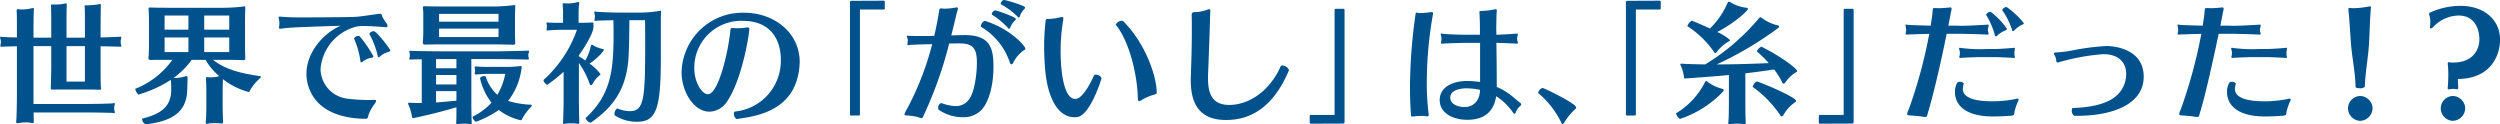 <svg xmlns="http://www.w3.org/2000/svg" width="405.282" height="20.15" viewBox="0 0 405.282 20.15"><path d="M369.259 1766.82a1.612 1.612 0 0 1-.042-.35 1.947 1.947 0 0 1 .042-.42 1.725 1.725 0 0 0 .063-.32.108.108 0 0 0-.126-.12h-.042c-.126.02-1.784.08-3.191.12v-1.83c0-.48.021-2.85.042-3.25v-.13c0-.14-.021-.21-.147-.21a.2.2 0 0 0-.126.03 11.4 11.4 0 0 1-1.89.18h-.252c-.168 0-.231.05-.231.17a1.1 1.1 0 0 1 .021.11c.021.12.042.31.042 3.08v1.89h-2.981v-2.31c0-.42 0-2.49.042-2.91v-.15c0-.13-.021-.19-.126-.19a.429.429 0 0 0-.147.02 7.47 7.47 0 0 1-1.617.17c-.126 0-.252-.02-.336-.02h-.105c-.168 0-.231.04-.231.17v.1c.042.25.042 2.31.042 2.79v2.33h-2.876v-.65c0-.69 0-3.04.063-3.92v-.05a.144.144 0 0 0-.147-.18 1.622 1.622 0 0 0-.252.04 7.235 7.235 0 0 1-1.659.19c-.126 0-.231-.03-.315-.03a.826.826 0 0 0-.21-.02c-.147 0-.21.05-.21.26v.1c.042.42.042 1.22.042 3.7v.52c-1.154-.02-2.288-.06-2.435-.1a.429.429 0 0 0-.147-.02.125.125 0 0 0-.147.12 2.231 2.231 0 0 0 .084.36 1.488 1.488 0 0 1 .042.36 2.033 2.033 0 0 1-.042.39.969.969 0 0 0-.042.26.137.137 0 0 0 .168.14h.084c.147-.02 1.281-.06 2.435-.08v7.91c0 .8-.042 3.66-.105 4.14 0 .06-.021.13-.021.17a.2.2 0 0 0 .21.25 2.05 2.05 0 0 0 .294-.04 6.81 6.81 0 0 1 1.071-.09 3.471 3.471 0 0 1 .777.07.921.921 0 0 0 .294.04c.168 0 .21-.08.21-.25v-.11c0-.14-.021-.71-.021-1.36h7.957c1.2 0 4.788.04 5.039.1.021 0 .063.02.084.02a.1.1 0 0 0 .084-.12.968.968 0 0 0-.042-.23 1.321 1.321 0 0 1-.063-.46 1.648 1.648 0 0 1 .063-.49.682.682 0 0 0 .042-.21c0-.08-.021-.14-.084-.14a.131.131 0 0 0-.084.02c-.273.1-3.821.14-5.018.14h-8v-9.38h2.876v3.53c0 .42-.042 2.96-.084 3.25v.04c0 .17.1.23.336.23h.086c.588-.02 1.365-.02 2.142-.02h3.128c.84 0 1.743.02 2.121.04h.063c.21 0 .294-.06.294-.21a.373.373 0 0 0-.021-.14c-.063-.21-.063-2.8-.063-3.3v-3.4c1.365.02 3 .06 3.17.08h.042a.129.129 0 0 0 .147-.14 1.344 1.344 0 0 0-.064-.28Zm-5.837 6.07h-2.981v-5.75h2.981v5.75Zm28.433-.59a.236.236 0 0 0 .084-.17c0-.06-.042-.12-.189-.14-2.981-.42-5.606-1.07-7.558-2.63h1.868c.9 0 2.541.02 2.982.05h.063a.26.26 0 0 0 .315-.3v-.08c-.021-.23-.042-1.47-.042-1.83v-4.11c0-.57.021-1.52.042-2.02v-.19c0-.15-.021-.19-.126-.19-.042 0-.1.02-.168.02a26.707 26.707 0 0 1-3.213.21h-8.86c-1.029 0-2.688-.02-2.961-.04h-.1c-.188 0-.252.04-.252.19v.1c.042.28.064 1.37.064 1.73v4.26c0 .4-.042 1.64-.084 1.93v.04c0 .17.125.25.377.25h.103c.63-.02 1.68-.02 2.793-.02h.607a13.448 13.448 0 0 1-6 4.69c-.021 0-.021.02-.021.04a1.589 1.589 0 0 0 .525.9 19.535 19.535 0 0 0 5.249-2.39c.042.54.063 1.09.063 1.57 0 2.73-1.6 3.95-4.661 4.7a.114.114 0 0 0-.063.11 1.089 1.089 0 0 0 .546.84c3.926-.46 6.4-1.72 6.739-5 .063-.67.063-1.93.084-2.41v-.15c0-.17-.021-.25-.168-.25a.547.547 0 0 0-.168.02 5.936 5.936 0 0 1-1.721.27h-.21a13.214 13.214 0 0 0 2.939-2.94h2.247a9.943 9.943 0 0 0 2.225 2.65 6.256 6.256 0 0 1-1.406.19 2.4 2.4 0 0 1-.378-.02.826.826 0 0 0-.21-.02c-.126 0-.168.04-.168.25v.1c.063.93.063 1.35.063 1.87v2.42c0 .79-.021 1.93-.084 2.47a1.059 1.059 0 0 0-.021.23c0 .17.042.24.189.24a1.991 1.991 0 0 0 .378-.07 6.235 6.235 0 0 1 .945-.04 7.116 7.116 0 0 1 .734.02c.126 0 .231.02.294.02a.221.221 0 0 0 .273-.27v-.11a67.91 67.91 0 0 1-.063-2.49v-2.33c0-.61.021-1.24.042-1.98a11.578 11.578 0 0 0 4.157 2.08.231.231 0 0 0 .21-.21 7.827 7.827 0 0 1 1.695-2.06Zm-5.039-7.83h-4.052v-2.29h4.052v2.29Zm0 3.63h-4.052v-2.37h4.052v2.37Zm-6.614-3.63h-3.863v-2.29h3.861v2.29Zm0 3.63h-3.863v-2.37h3.861v2.37Zm30.05-3.38a.8.8 0 0 0-.714.42.092.092 0 0 0 .021.07 13.421 13.421 0 0 1 1.344 3.57.158.158 0 0 0 .147.16.29.29 0 0 0 .21-.12 3.243 3.243 0 0 1 1.364-.74c.231-.08.315-.14.315-.23 0-.21-2.204-3.13-2.687-3.13Zm-.105 3.99a20.8 20.8 0 0 0-2.163-3.15.35.35 0 0 0-.231-.06.72.72 0 0 0-.693.38v.04a14.147 14.147 0 0 1 1.029 3.67.16.16 0 0 0 .147.17.26.26 0 0 0 .21-.1 3.005 3.005 0 0 1 1.386-.63.346.346 0 0 0 .357-.21.239.239 0 0 0-.042-.11Zm2.33-4.93c-.063-.36-.671-.86-.923-1.66a.285.285 0 0 0-.336-.23 4.573 4.573 0 0 0-.483.06c-1.344.17-2.6.42-3.864.46-1.994.05-6.7.07-8.356.07-1.134 0-2.289-.02-3.212-.11-.105 0-.168-.02-.252-.02-.147 0-.231.04-.231.19a1.174 1.174 0 0 0 .042.21 2.735 2.735 0 0 1 .084.71 2.093 2.093 0 0 1-.042.51.5.5 0 0 0-.021.17.171.171 0 0 0 .21.18.987.987 0 0 0 .231-.02c1.007-.14 1.448-.21 9.532-.46-2.835 1.24-5.522 4.35-5.522 7.81 0 .59 0 7.06 9.406 7.27.462 0 .546-.02.651-.63a7.047 7.047 0 0 1 1.092-1.91 1.162 1.162 0 0 0 .147-.38c0-.11-.084-.15-.315-.15h-.189c-.21.02-.483.02-.756.02a28.374 28.374 0 0 1-3.359-.21 4.918 4.918 0 0 1-4.389-4.81 7.724 7.724 0 0 1 5.753-6.86 5.418 5.418 0 0 1 1.344-.11c.945 0 2.142.09 3.129.17.126 0 .251.02.377.02a.2.2 0 0 0 .252-.21v-.08Zm20.707 2.75a32.05 32.05 0 0 1-.042-1.53v-2.25c0-.57.021-1.39.042-1.89v-.19c0-.15-.021-.19-.126-.19-.042 0-.105.02-.168.02a26.707 26.707 0 0 1-3.213.21h-8.146c-1.029 0-2.688-.02-2.961-.04h-.105c-.189 0-.252.04-.252.19v.11a6.433 6.433 0 0 1 .063.96v3.02c0 .4-.042 1.35-.084 1.64v.04c0 .17.126.26.378.26h.105c.63-.03 1.68-.03 2.793-.03h8.356c.9 0 2.541.03 2.982.05h.063a.26.26 0 0 0 .315-.3v-.08Zm2.6 10.41a.244.244 0 0 0 .084-.19c0-.06-.042-.1-.189-.12a14.55 14.55 0 0 1-3.653-.61 10.782 10.782 0 0 0 2.2-5.46.159.159 0 0 0-.188-.19h-.098a15.728 15.728 0 0 1-2.352.13h-2.247a22.942 22.942 0 0 1-2.5-.07h-.084a.141.141 0 0 0-.147.17.306.306 0 0 0 .021.15 1.632 1.632 0 0 1 .042.36 1.785 1.785 0 0 1-.042.35 1.1 1.1 0 0 0-.021.11.157.157 0 0 0 .168.17h.063a24.162 24.162 0 0 1 2.456-.11h2.268a10.619 10.619 0 0 1-1.281 3.4 6.767 6.767 0 0 1-1.889-2.96.256.256 0 0 0-.21-.06.712.712 0 0 0-.714.31 9.961 9.961 0 0 0 1.868 3.99 10.542 10.542 0 0 1-3 2.23.12.12 0 0 0-.063.12.95.95 0 0 0 .567.74 17.214 17.214 0 0 0 3.674-1.91 9.217 9.217 0 0 0 3.548 1.66.186.186 0 0 0 .21-.15 8.111 8.111 0 0 1 1.512-2.06Zm-.441-7.98a1.785 1.785 0 0 1-.042-.35 1.514 1.514 0 0 1 .042-.34.671.671 0 0 0 .084-.27.119.119 0 0 0-.147-.13h-.042c-.168.02-4.031.11-5.207.11H421.7c-1.176 0-5.165-.04-5.438-.09h-.105a.132.132 0 0 0-.147.13.746.746 0 0 0 .042.21.979.979 0 0 1 .042.38 1.207 1.207 0 0 1-.042.4.363.363 0 0 0-.042.16.139.139 0 0 0 .168.15h.084c.1-.02.861-.04 1.763-.04v7.08h-.566c-.525 0-1.008-.03-1.449-.05h-.042a.132.132 0 0 0-.147.13.619.619 0 0 0 .042.19 7.238 7.238 0 0 1 .567 1.87c.021.23.084.31.189.31s3.59-.73 7.033-1.76c0 .63 0 2.18-.042 2.48v.08c0 .1.042.17.21.17.042 0 .1-.02.189-.02.273-.02.609-.05.924-.05.336 0 .651.03.882.05.063 0 .1.02.147.02a.135.135 0 0 0 .168-.15v-.08c-.021-.15-.063-2.27-.063-2.75v-7.56h3.968c1.176 0 4.934.06 5.186.08h.021c.126 0 .147-.06.147-.12a.822.822 0 0 0-.043-.24Zm-4.871-5.79h-9.637v-1.26h9.637v1.26Zm0 2.5h-9.637v-1.37h9.637v1.37Zm-6.824 5.06h-3.3v-1.49h3.3v1.49Zm0 2.62h-3.3v-1.53h3.3v1.53Zm0 2.63c-1.07.1-2.2.21-3.3.29v-1.83h3.3v1.54Zm33.178-14.34v-.11c0-.08-.021-.12-.105-.12h-.042a20.623 20.623 0 0 1-3.023.29H449.8c-.609 0-3.276-.08-3.528-.15a.429.429 0 0 0-.147-.02.1.1 0 0 0-.126.13 2.007 2.007 0 0 0 .063.31 1.558 1.558 0 0 1 .042.36 1.891 1.891 0 0 1-.042.36.815.815 0 0 0-.042.23c0 .08.021.12.147.12h.1c.189-.04 1.827-.08 2.835-.1 0 .54.021 1.22.021 1.91 0 5.82-.252 10.01-4.493 13.9a.093.093 0 0 0-.021.08 1.088 1.088 0 0 0 .756.72.224.224 0 0 0 .125-.05c3.423-2.37 5.669-5.22 6.047-10.33.1-1.55.147-4.3.147-6.23h2.541c.021 1.09.021 3.53.021 4.34 0 8.74-.273 10.4-2.52 10.4a5.594 5.594 0 0 1-1.994-.44h-.042a1.147 1.147 0 0 0-.42.92.252.252 0 0 0 .084.23 6.611 6.611 0 0 0 3.59 1.01c3.191 0 3.842-2.29 3.842-10.48v-6.44c.001-.15.022-.63.043-.84Zm-9.259 6.15c0-.09-.063-.15-.231-.19a5.238 5.238 0 0 1-1.512-.59.368.368 0 0 0-.231-.1c-.084 0-.126.08-.168.25a7.339 7.339 0 0 1-.9 2.31c-.315-.25-.672-.46-1.029-.69v-.15c.21-.27 2.372-3.34 2.372-4.64v-.34c0-.25-.021-.35-.21-.35h-.042c-.587.04-1.133.06-2.162.06v-1.37a12.46 12.46 0 0 1 .084-1.65.562.562 0 0 0 .021-.17.145.145 0 0 0-.168-.17.547.547 0 0 0-.168.02 5.112 5.112 0 0 1-1.449.19 4.427 4.427 0 0 1-.525-.02h-.149c-.189 0-.231.04-.231.17v.08a13.256 13.256 0 0 1 .063 1.55v1.37h-.042c-.9 0-2.141 0-2.414-.06h-.076a.134.134 0 0 0-.147.16.306.306 0 0 0 .021.15 1.632 1.632 0 0 1 .042.36 1.785 1.785 0 0 1-.042.35c0 .03-.021.07-.021.11a.157.157 0 0 0 .168.17h.063c.252-.04 1.448-.11 2.372-.11h2.331a19.661 19.661 0 0 1-5.417 8.13.069.069 0 0 0-.021.04 1.293 1.293 0 0 0 .609.76 25.219 25.219 0 0 0 2.666-2.12v4.53c0 .86-.042 2.79-.084 3.49 0 .12-.021.21-.021.29s.021.13.147.13a.854.854 0 0 0 .252-.03 6.491 6.491 0 0 1 .966-.06 7.523 7.523 0 0 1 .777.04 2.549 2.549 0 0 0 .315.05c.147 0 .189-.07.189-.28v-.1c-.021-.61-.063-2.71-.063-3.55v-5.94a13.989 13.989 0 0 1 1.764 3.42.226.226 0 0 0 .188.17.4.4 0 0 0 .294-.25 4.557 4.557 0 0 1 1.071-1.31.3.3 0 0 0 .189-.23 7.428 7.428 0 0 0-1.784-1.7 9.043 9.043 0 0 0 2.346-2.18Zm31.687 2.64c.021-.25.042-.48.042-.73 0-4.66-4.031-7.98-9.07-7.98a9.887 9.887 0 0 0-10.078 9.64c0 3.19 1.994 6.4 4.514 6.4a3.45 3.45 0 0 0 2.834-1.61c2.352-3.34 3.633-10.73 3.633-11.83 0-.14-.042-.21-.252-.21a1.128 1.128 0 0 0-.294.03 10.564 10.564 0 0 1-1.407.1 4.8 4.8 0 0 1-.525-.02c-.126 0-.21-.02-.273-.02-.252 0-.273.08-.315.31-.252 3.05-1.868 10.42-3.653 10.42-1.008 0-2.2-2.02-2.2-4.16a7.6 7.6 0 0 1 7.853-7.73c4.85 0 6.173 3.47 6.173 6.22a8.259 8.259 0 0 1-7.433 8.48.292.292 0 0 0-.168.32 1.01 1.01 0 0 0 .42.9h.021c2.938-.44 9.551-1.16 10.181-8.53Zm13.839-9.46v-.97a.207.207 0 0 0-.252-.23l-5.123.02a.241.241 0 0 0-.273.27v18.12a.187.187 0 0 0 .231.21h1.155a.187.187 0 0 0 .231-.21v-16.98h3.779a.2.2 0 0 0 .259-.23Zm19.3-1.33a.761.761 0 0 0-.5.61.135.135 0 0 0 .063.13 11.181 11.181 0 0 1 2.729 2.05.171.171 0 0 0 .105.07.234.234 0 0 0 .21-.23 2.887 2.887 0 0 1 .693-1.12.478.478 0 0 0 .147-.27c-.001-.33-3.255-1.24-3.44-1.24Zm-1.428 1.7a.757.757 0 0 0-.525.59.135.135 0 0 0 .063.13 12.491 12.491 0 0 1 2.6 2.18.16.16 0 0 0 .147.08.227.227 0 0 0 .189-.23 3.078 3.078 0 0 1 .734-1.09.356.356 0 0 0 .168-.27c.007-.3-3.1-1.39-3.373-1.39Zm4.661 6.47a.315.315 0 0 0 .252-.27c0-.4-2.414-3.22-6.572-4.5h-.042a1.057 1.057 0 0 0-.588.82.2.2 0 0 0 .084.19 10.583 10.583 0 0 1 4.578 5.67.488.488 0 0 0 .252.38.423.423 0 0 0 .314-.27 5.574 5.574 0 0 1 1.725-2.02Zm-9.385-2.46c-.609 0-1.47.02-2.373.05.315-1.24.63-2.46.9-3.68a3.243 3.243 0 0 0 .189-.67.189.189 0 0 0-.231-.19c-.021 0-.084.02-.126.02a11.212 11.212 0 0 1-1.805.19c-.1 0-.21-.02-.273-.02a1.9 1.9 0 0 0-.315-.02c-.294 0-.252.14-.336.61-.21 1.28-.462 2.56-.756 3.82-.5.02-.882.04-1.092.04-.777 0-2.939 0-3.17-.04-.021 0-.063-.02-.084-.02a.114.114 0 0 0-.1.12.506.506 0 0 0 .063.23 1.019 1.019 0 0 1 .084.45 2.716 2.716 0 0 1-.042.42c0 .06-.021.1-.021.14a.156.156 0 0 0 .147.19c.042 0 .063-.02.1-.02.273-.06 2.456-.13 3-.13.126 0 .4-.02.777-.02a46.9 46.9 0 0 1-4.241 10.79 1.757 1.757 0 0 0-.252.59c0 .11.063.17.252.17a9.86 9.86 0 0 1 1.931.27 2.434 2.434 0 0 0 .588.17c.168 0 .189-.15.357-.48a64.368 64.368 0 0 0 4.115-11.61c.63-.02 1.218-.02 1.68-.02 2.058 0 2.814.67 2.814 3.1 0 2.04-.42 4.9-1.3 6.01a2.624 2.624 0 0 1-2.163 1.05 7.492 7.492 0 0 1-2.267-.48c-.021 0-.042-.02-.063-.02a.837.837 0 0 0-.483.84.319.319 0 0 0 .084.25 6.774 6.774 0 0 0 3.842 1.21 4.068 4.068 0 0 0 3.149-1.23c1.239-1.41 1.89-4.14 1.89-6.95.006-3.09-.603-5.06-4.466-5.13Zm25.556-2.2a.431.431 0 0 0-.294-.11 1.041 1.041 0 0 0-.945.59.158.158 0 0 0 .021.09c2.205 2.77 3.423 8.1 3.528 11.63.021.38 0 .71.231.71a.841.841 0 0 0 .378-.17 7.825 7.825 0 0 1 2.015-.88c.378-.1.441-.15.441-.36.003-2.54-1.76-7.85-5.372-11.5Zm-3.569 9.17a1.013 1.013 0 0 0-.945-.56.294.294 0 0 0-.273.12c-.273.63-1.743 3.82-3.023 3.82-2.373 0-2.394-6.99-2.394-7.66a30.754 30.754 0 0 1 .42-5.12 1.227 1.227 0 0 0 .021-.25.193.193 0 0 0-.231-.24.854.854 0 0 0-.252.03 10.33 10.33 0 0 1-1.763.27h-.21a.34.34 0 0 0-.42.4 32.2 32.2 0 0 0-.231 4.03c0 1.11.042 2.22.126 3.34.336 4.83 2.015 8.16 4.787 8.16a3.255 3.255 0 0 0 .441-.02c2.119-.27 3.95-6.19 3.95-6.32Zm30.364-1.23a.158.158 0 0 0 .021-.09 1.227 1.227 0 0 0-1.112-.73.212.212 0 0 0-.21.1c-1.869 4.22-5.312 6.3-8.357 6.3-2.225 0-3.443-1.15-3.443-4.24v-.5c.147-3.68.252-6.68.357-10.19 0-.08.021-.21.021-.31 0-.15-.042-.28-.189-.28a.429.429 0 0 0-.147.02 6.164 6.164 0 0 1-2.037.45h-.084c-.5 0-.567.16-.567.5.021.84.021 1.64.021 2.41 0 2.52-.063 4.79-.168 7.71v.48c0 4.56 2.1 6.39 5.711 6.39 3.426 0 7.415-1.47 10.191-8.02Zm9.033-9.79a.187.187 0 0 0-.231-.21h-1.155a.187.187 0 0 0-.231.21v16.99h-3.779c-.189 0-.252.06-.252.23v.96a.207.207 0 0 0 .252.23l5.123-.02a.241.241 0 0 0 .273-.27v-18.12Zm28.473 15.54a.343.343 0 0 0 .168-.25.459.459 0 0 0-.189-.28c-.567-.42-1.238-1.09-2.2-1.72a10.963 10.963 0 0 0-1.575-.84c0-1.59-.021-4.85-.063-7.14 1.134.02 3.065.11 3.3.13h.042a.132.132 0 0 0 .147-.15 1.427 1.427 0 0 0-.063-.25 1.2 1.2 0 0 1-.063-.38 1.791 1.791 0 0 1 .063-.46 1.2 1.2 0 0 0 .042-.27c0-.09-.021-.13-.105-.13h-.042c-.147.02-2.12.17-3.317.19-.021-.61-.021-1.03-.021-1.18 0-.69.042-2.05.063-2.47 0-.11.021-.21.021-.28 0-.14-.042-.21-.168-.21a.661.661 0 0 0-.273.05 12.654 12.654 0 0 1-1.974.23c-.336 0-.4.04-.4.21 0 .06.02.19.02.33.022.49.063 1.43.063 2.31v1.01h-2.477c-.966 0-3.38-.1-3.611-.17a.386.386 0 0 0-.126-.02.119.119 0 0 0-.147.13 2.5 2.5 0 0 0 .084.33 2.72 2.72 0 0 1 .042.4 2.244 2.244 0 0 1-.042.4 1.126 1.126 0 0 0-.042.25.1.1 0 0 0 .126.13h.084c.231-.04 3.3-.13 3.632-.13h2.5v6.34a15.314 15.314 0 0 0-2.246-.16c-2.268.04-4.3 1.02-4.3 3.08 0 2.27 2.351 3.21 4.451 3.21 2.792 0 4.325-1.32 4.7-3.82a9.7 9.7 0 0 1 2.792 2.73.192.192 0 0 0 .168.13.4.4 0 0 0 .231-.3 2.534 2.534 0 0 1 .707-.98Zm-14.13-14.95v-.06c0-.17-.084-.21-.252-.21-.042 0-.126.02-.189.02a14.227 14.227 0 0 1-1.638.14h-.231c-.168-.02-.273-.08-.357-.08s-.147.06-.168.25a85.8 85.8 0 0 0-.9 11.86c0 1.45.042 2.9.147 4.33.021.31.042.42.21.42a2.975 2.975 0 0 0 .335-.04c.231-.02.84-.07 1.3-.07a1.8 1.8 0 0 1 .441.03 2.541 2.541 0 0 0 .336.04.232.232 0 0 0 .273-.25c0-.05-.021-.11-.021-.17a38.821 38.821 0 0 1-.294-5.08 62.968 62.968 0 0 1 1.011-11.13Zm7.621 12.34c-.042 1.89-1.2 2.78-2.477 2.78-1.029 0-2.352-.4-2.352-1.52 0-1.4 2.058-1.51 2.667-1.51a10.289 10.289 0 0 1 2.165.25Zm15.395 3.15a.426.426 0 0 0 .189-.29c0-.67-5.249-3.17-5.438-3.17a1 1 0 0 0-.714.76.093.093 0 0 0 .042.1 14.686 14.686 0 0 1 3.674 4.7.437.437 0 0 0 .231.3.412.412 0 0 0 .252-.23 10.315 10.315 0 0 1 1.767-2.17Zm13.9-16.41v-.97a.207.207 0 0 0-.252-.23l-5.123.02a.241.241 0 0 0-.273.27v18.12a.187.187 0 0 0 .231.21h1.155a.187.187 0 0 0 .231-.21v-16.98h3.779a.2.2 0 0 0 .254-.23Zm14.135.12a.192.192 0 0 0-.21-.17 6.265 6.265 0 0 1-2.541-.84.532.532 0 0 0-.315-.14.228.228 0 0 0-.21.14 13.161 13.161 0 0 1-2.876 4.2c-.777-.35-2.814-1.26-2.982-1.26a1.9 1.9 0 0 0-.692.86v.02a15.233 15.233 0 0 1 4.367 4.25.255.255 0 0 0 .189.12.185.185 0 0 0 .126-.06 6.561 6.561 0 0 1 2.015-1.83.29.29 0 0 0 .231-.23 7.933 7.933 0 0 0-2.078-1.3c2.962-1.55 4.978-3.47 4.978-3.76Zm7.621 15.16a.328.328 0 0 0 .189-.23c0-.63-6.047-3.15-6.383-3.15a1.334 1.334 0 0 0-.65.84.071.071 0 0 0 .021.06 17.945 17.945 0 0 1 4.472 4.62.273.273 0 0 0 .21.15.4.4 0 0 0 .273-.23 6.235 6.235 0 0 1 1.87-2.06Zm-5.459-9.03a1.9 1.9 0 0 0-.735.74v.02a19.069 19.069 0 0 1 1.953 1.91c-2.645.12-5.606.21-8.44.21a55.156 55.156 0 0 0 9.931-5.88.323.323 0 0 0 .168-.25.254.254 0 0 0-.231-.21 6.59 6.59 0 0 1-2.478-1.14.48.48 0 0 0-.294-.16.346.346 0 0 0-.231.14 35.4 35.4 0 0 1-8.734 7.5c-1.3-.02-2.562-.04-3.737-.11h-.103c-.126 0-.189.02-.189.11a.651.651 0 0 0 .042.15 6.1 6.1 0 0 1 .546 1.93c.021.16.084.21.168.21.063 0 .126-.02.189-.02 2.162-.15 4.514-.32 6.928-.55v4.39c0 .88-.021 2.75-.084 3.19a.862.862 0 0 0-.021.21.159.159 0 0 0 .189.19.547.547 0 0 0 .168-.02 7.839 7.839 0 0 1 1.05-.07c.4 0 .777.03.987.05a1.58 1.58 0 0 0 .273.02c.126 0 .168-.04.168-.19v-.11c-.042-.52-.063-2.37-.063-3.29v-4.64a153.8 153.8 0 0 0 4.661-.63 11.2 11.2 0 0 1 1.344 2.16.235.235 0 0 0 .189.15.385.385 0 0 0 .273-.19 5.724 5.724 0 0 1 1.763-1.68.233.233 0 0 0 .168-.19c.001-.36-2.645-2.39-5.816-3.95Zm-6.257 7.35a.516.516 0 0 0 .168-.29.273.273 0 0 0-.252-.23 6.691 6.691 0 0 1-2.351-1.12.432.432 0 0 0-.231-.14.248.248 0 0 0-.189.16 12.34 12.34 0 0 1-4.682 5.06c-.021 0-.021.02-.021.05a1.553 1.553 0 0 0 .63.88 17.059 17.059 0 0 0 6.93-4.37Zm21.232-13.27a.187.187 0 0 0-.231-.21h-1.155a.187.187 0 0 0-.231.21v16.99h-3.779c-.189 0-.252.06-.252.23v.96a.207.207 0 0 0 .252.23l5.123-.02a.241.241 0 0 0 .273-.27v-18.12Zm24.8-.5a.831.831 0 0 0-.714.46.093.093 0 0 0 .021.08 11.866 11.866 0 0 1 1.6 3.24.152.152 0 0 0 .147.14.388.388 0 0 0 .21-.14 3.976 3.976 0 0 1 1.238-.91.347.347 0 0 0 .294-.25 12.792 12.792 0 0 0-2.795-2.62Zm0 3.46a11.5 11.5 0 0 0-2.6-2.69.875.875 0 0 0-.735.47.071.071 0 0 0 .021.06 12.173 12.173 0 0 1 1.428 3.34.131.131 0 0 0 .126.12.328.328 0 0 0 .231-.12 3.65 3.65 0 0 1 1.281-.82.375.375 0 0 0 .294-.25.144.144 0 0 0-.045-.11Zm1.3 3.59a1.8 1.8 0 0 0 .042-.31c0-.09-.021-.13-.083-.13h-.064c-.167.02-2.036.19-3.149.19h-1.092a23.826 23.826 0 0 1-4.388-.17.429.429 0 0 0-.147-.02.106.106 0 0 0-.126.11 2.118 2.118 0 0 0 .084.35 1.4 1.4 0 0 1 .042.42 1.175 1.175 0 0 1-.042.38.886.886 0 0 0-.042.23.132.132 0 0 0 .147.15h.084c.231-.04 2.52-.13 2.835-.13h2.477c.9 0 3.024.11 3.276.13h.041a.119.119 0 0 0 .147-.13 1.607 1.607 0 0 0-.063-.27 1.673 1.673 0 0 1-.02-.34 1.711 1.711 0 0 1 .043-.46Zm.588 8.17a1.684 1.684 0 0 0 .042-.25.105.105 0 0 0-.126-.13 2.616 2.616 0 0 0-.483.09 18.721 18.721 0 0 1-3.674.35c-3.7 0-4.724-.96-4.745-1.97a4.148 4.148 0 0 1 .147-.9v-.03a.764.764 0 0 0-.672-.25.462.462 0 0 0-.378.13 3.042 3.042 0 0 0-.378 1.47c0 2.37 1.974 4.01 6.152 4.01 1.281 0 2.583-.09 2.961-.13.545-.06.461-.14.525-.54a8 8 0 0 1 .631-1.85ZM672 1764.07a1.038 1.038 0 0 0 .042-.25c0-.1-.021-.17-.105-.17h-.042c-.168.02-2.96.19-4.157.19h-.189c-.5-.02-1.26-.02-2.037-.02.126-.69.294-1.47.4-2.12a3.49 3.49 0 0 0 .126-.61.2.2 0 0 0-.231-.23c-.042 0-.084.02-.147.02-.4.04-1.217.11-1.742.11-.147 0-.273-.02-.357-.02h-.261c-.378 0-.294.1-.357.62-.063.76-.189 1.43-.294 2.23-1.239-.02-3.632-.1-3.842-.15a.429.429 0 0 0-.147-.02.091.091 0 0 0-.105.11c0 .1.063.25.063.35a1.4 1.4 0 0 1 .042.42 1.145 1.145 0 0 1-.042.38c0 .07-.042.17-.042.23a.119.119 0 0 0 .147.13h.084c.189-.04 2.456-.08 3.611-.13a79.26 79.26 0 0 1-3.3 12.18 3.373 3.373 0 0 0-.294.8c0 .12.084.23.336.25.525.02 1.6.11 2.078.19a2.874 2.874 0 0 0 .483.06c.357 0 .336-.19.462-.65.609-1.87 2.037-7.7 3.045-12.83h2.309c.9 0 4.073.11 4.325.13h.021a.132.132 0 0 0 .147-.15.62.62 0 0 0-.063-.25 1.241 1.241 0 0 1-.042-.31 1.744 1.744 0 0 1 .075-.49Zm25.179 8.04c0-4.97-5.732-4.99-6.047-4.99a39.2 39.2 0 0 0-5.8.77 21.3 21.3 0 0 1-2.415.28c-.21 0-.294.08-.294.19a.407.407 0 0 0 .105.25 1.961 1.961 0 0 1 .273.86.251.251 0 0 0 .252.31.779.779 0 0 0 .21-.04 35.068 35.068 0 0 1 7.16-1.3c2.729 0 3.716 1.57 3.716 3.19a3.748 3.748 0 0 1-.021.48c-.483 4.2-5.039 4.92-8.608 5.06-.147 0-.189.17-.189.36a1.036 1.036 0 0 0 .378.9h.609c5.271 0 10.667-1.7 10.667-6.32Zm23.183-4.26a1.8 1.8 0 0 0 .042-.31c0-.09-.021-.13-.084-.13h-.062c-.168.02-2.037.19-3.15.19h-1.092a23.826 23.826 0 0 1-4.388-.17.429.429 0 0 0-.147-.02.106.106 0 0 0-.126.11 2.118 2.118 0 0 0 .084.35 1.4 1.4 0 0 1 .042.42 1.175 1.175 0 0 1-.042.38.886.886 0 0 0-.042.23.132.132 0 0 0 .147.15h.084c.231-.04 2.52-.13 2.835-.13h2.477c.9 0 3.024.11 3.276.13h.042a.119.119 0 0 0 .146-.13 1.607 1.607 0 0 0-.063-.27 1.6 1.6 0 0 1-.021-.34 1.672 1.672 0 0 1 .038-.46Zm.588 8.17a1.684 1.684 0 0 0 .042-.25.105.105 0 0 0-.126-.13 2.616 2.616 0 0 0-.483.09 18.721 18.721 0 0 1-3.674.35c-3.7 0-4.724-.96-4.745-1.97a4.148 4.148 0 0 1 .147-.9v-.03a.764.764 0 0 0-.672-.25.462.462 0 0 0-.378.13 3.042 3.042 0 0 0-.378 1.47c0 2.37 1.974 4.01 6.152 4.01 1.281 0 2.583-.09 2.961-.13.545-.06.462-.14.524-.54a8.045 8.045 0 0 1 .626-1.85Zm-4.85-11.95a1.038 1.038 0 0 0 .042-.25c0-.1-.021-.17-.105-.17h-.042c-.168.02-2.96.19-4.157.19h-.189c-.5-.02-1.26-.02-2.037-.02.126-.69.294-1.47.4-2.12a3.49 3.49 0 0 0 .126-.61.2.2 0 0 0-.231-.23c-.042 0-.084.02-.147.02-.4.04-1.217.11-1.742.11-.147 0-.273-.02-.357-.02h-.261c-.378 0-.294.1-.357.62-.063.76-.189 1.43-.294 2.23-1.239-.02-3.632-.1-3.842-.15a.429.429 0 0 0-.147-.02.091.091 0 0 0-.105.11c0 .1.063.25.063.35a1.4 1.4 0 0 1 .042.42 1.145 1.145 0 0 1-.042.38c0 .07-.042.17-.042.23a.119.119 0 0 0 .147.13h.084c.189-.04 2.456-.08 3.611-.13a79.26 79.26 0 0 1-3.3 12.18 3.373 3.373 0 0 0-.294.8c0 .12.084.23.336.25.525.02 1.6.11 2.078.19a2.874 2.874 0 0 0 .483.06c.357 0 .336-.19.462-.65 1.029-3.19 2.835-11.8 3.044-12.83h2.31c.9 0 4.073.11 4.325.13h.021a.132.132 0 0 0 .147-.15.62.62 0 0 0-.063-.25 1.241 1.241 0 0 1-.042-.31 1.744 1.744 0 0 1 .075-.49Zm17.914-3.08v-.09a.169.169 0 0 0-.168-.21h-.063a14.211 14.211 0 0 1-2.583.3 3.94 3.94 0 0 1-.609-.05h-.042a.184.184 0 0 0-.189.21v.09c.126 1.01.252 3.25.4 5.25.168 2.47.714 4.76.756 7.22 0 .19.315.25.651.25a.99.99 0 0 0 .861-.25c.084-2.48.567-4.79.693-7.26.1-2 .142-3.89.289-5.46Zm.273 16.21a2.071 2.071 0 0 0-2.016-1.98 2.033 2.033 0 0 0-1.974 1.98 2.055 2.055 0 0 0 1.974 2.05 2.091 2.091 0 0 0 2.012-2.05Zm20.663-11.11c0-3.11-2.457-5.48-6.446-5.48a11.871 11.871 0 0 0-4.955 1.11.229.229 0 0 0-.1.23.379.379 0 0 0 .042.21 3.047 3.047 0 0 1 .147 1.07c0 .25-.021.53-.042.78v.08c0 .13.042.19.126.19a.535.535 0 0 0 .336-.19 5.749 5.749 0 0 1 4.178-1.91c2.751 0 3.359 2.42 3.359 3.85 0 1.57-.944 3.77-4.262 3.77a2.851 2.851 0 0 1-.651-.06h-.042c-.147 0-.168.11-.168.23v.09a13.689 13.689 0 0 1 .084 1.76 18.976 18.976 0 0 1-.105 2.14v.02a.178.178 0 0 0 .21.17.639.639 0 0 0 .189-.04 2.759 2.759 0 0 1 .5-.04 3.338 3.338 0 0 1 .483.04.278.278 0 0 0 .126.02.208.208 0 0 0 .21-.21c0-.46-.063-1.07-.063-1.45 5.727-.08 6.84-4.28 6.84-6.38Zm-5.65 11.11a2.071 2.071 0 0 0-2.016-1.98 2.014 2.014 0 0 0-1.952 1.98 2.036 2.036 0 0 0 1.952 2.05 2.091 2.091 0 0 0 2.016-2.05Z" transform="translate(-349.656 -1759.66)" style="fill:#01528c;fill-rule:evenodd"/></svg>